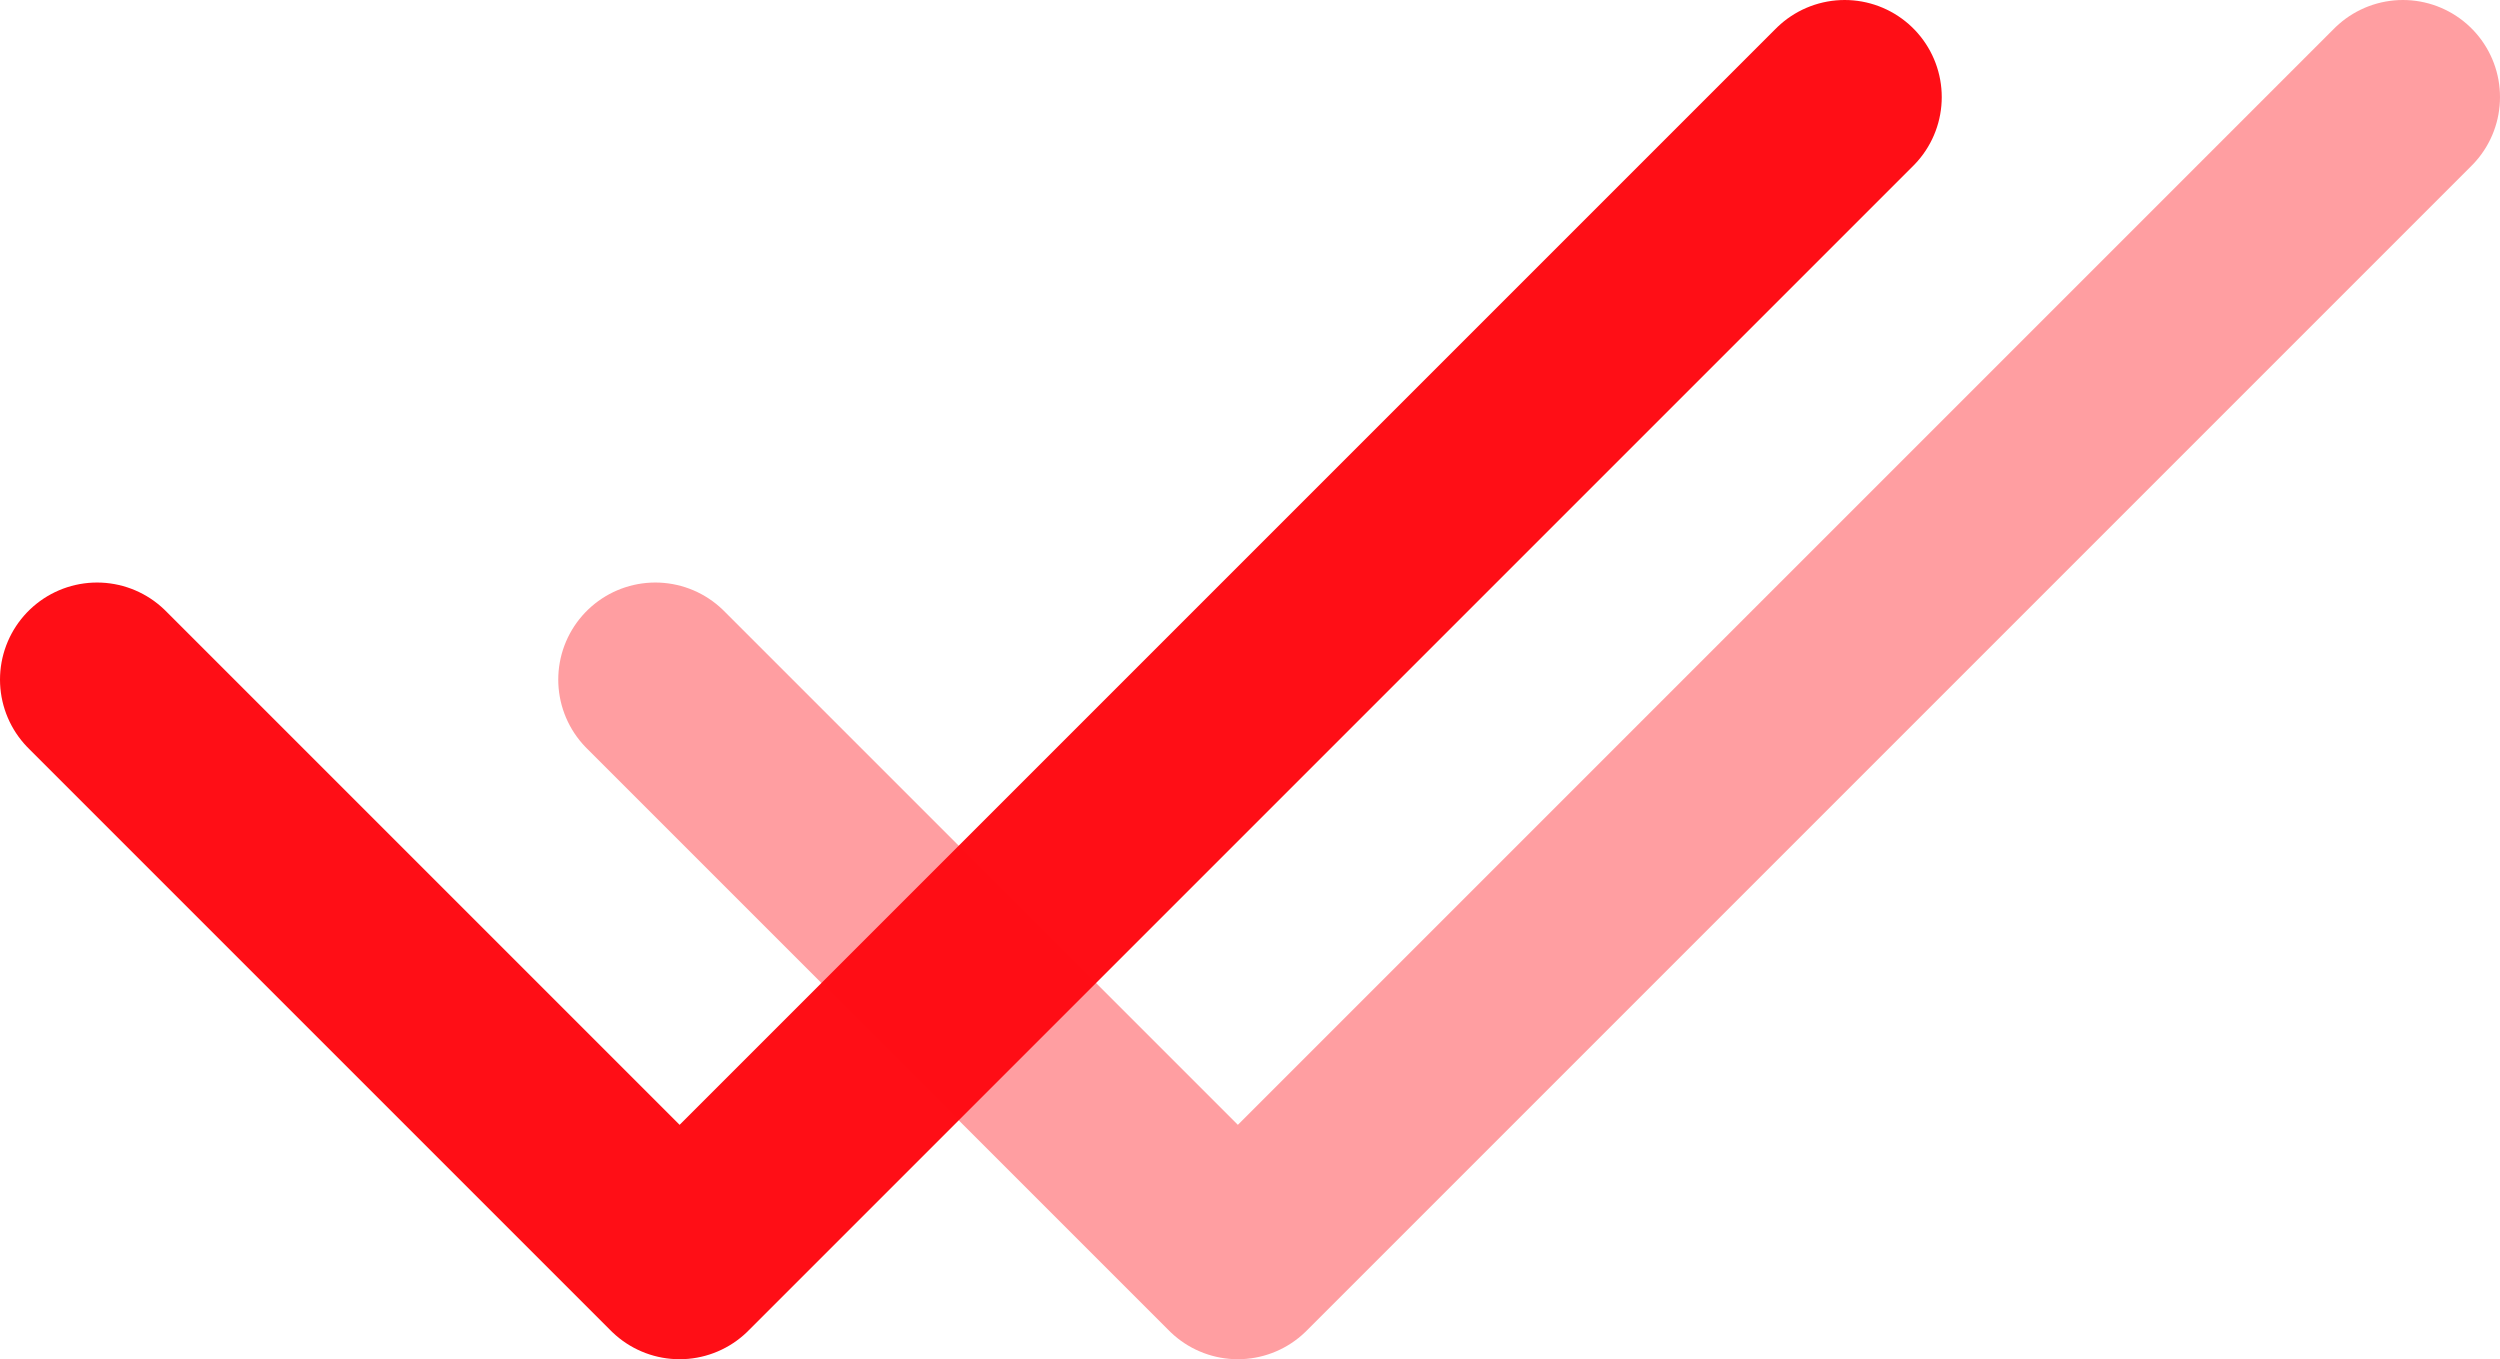 <?xml version="1.0" encoding="UTF-8"?> <svg xmlns="http://www.w3.org/2000/svg" width="103" height="56" viewBox="0 0 103 56" fill="none"> <path d="M4 28L28 52L76 4" stroke="#FF0E16" stroke-width="8" stroke-linecap="round" stroke-linejoin="round"></path> <path opacity="0.4" d="M27 28L51 52L99 4" stroke="#FF0E16" stroke-width="8" stroke-linecap="round" stroke-linejoin="round"></path> </svg> 